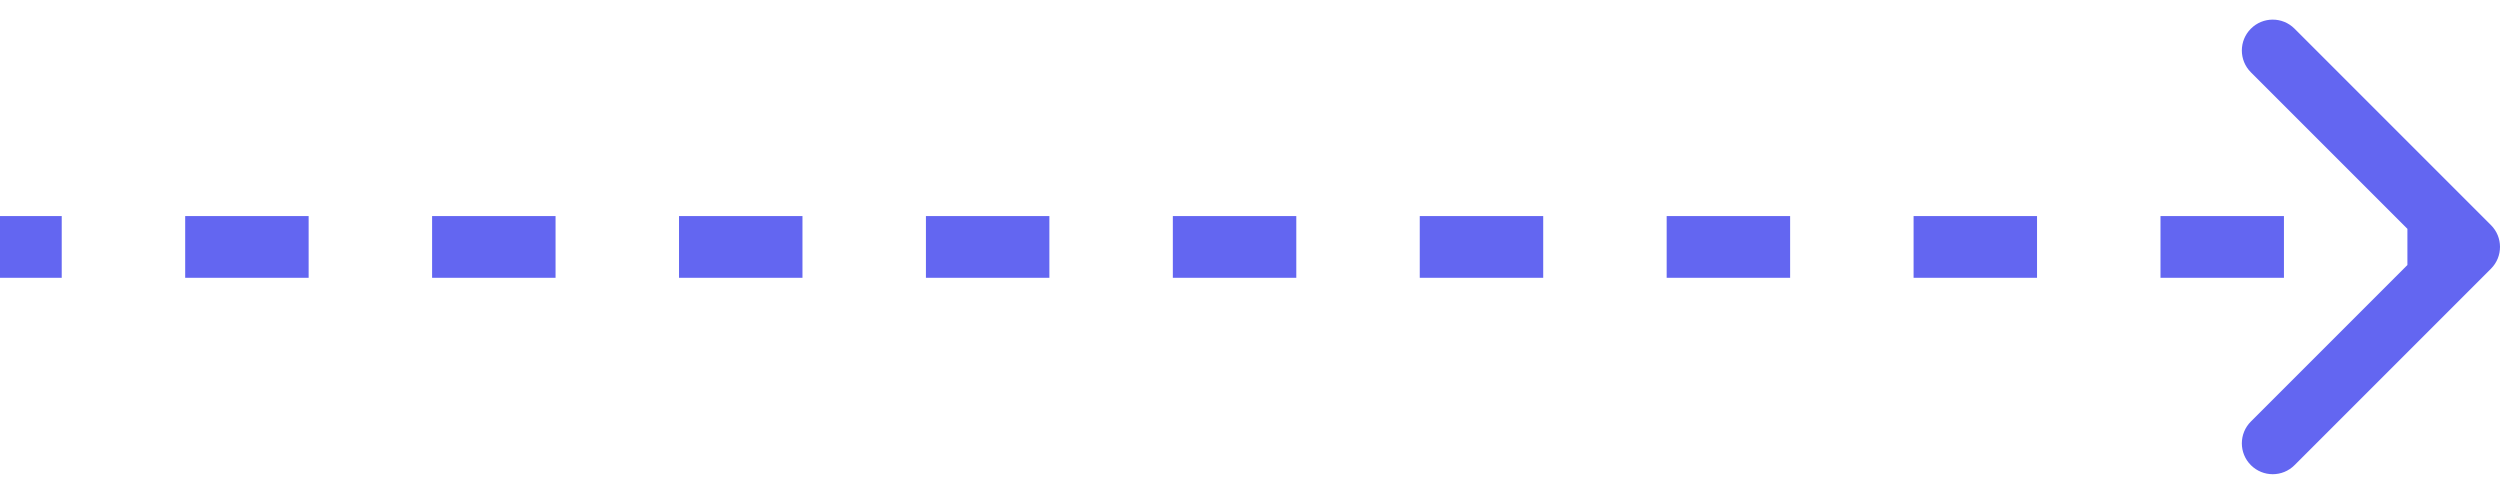 <svg width="81" height="16" viewBox="0 0 81 16" fill="none" xmlns="http://www.w3.org/2000/svg">
<path d="M80.707 8.707C81.098 8.317 81.098 7.683 80.707 7.293L74.343 0.929C73.953 0.538 73.32 0.538 72.929 0.929C72.538 1.319 72.538 1.953 72.929 2.343L78.586 8L72.929 13.657C72.538 14.047 72.538 14.681 72.929 15.071C73.32 15.462 73.953 15.462 74.343 15.071L80.707 8.707ZM0 9H2L2 7H0L0 9ZM6 9H10V7L6 7V9ZM14 9H18V7L14 7V9ZM22 9L26 9V7L22 7V9ZM30 9L34 9V7L30 7V9ZM38 9L42 9V7L38 7V9ZM46 9L50 9V7L46 7V9ZM54 9L58 9V7L54 7V9ZM62 9H66V7L62 7V9ZM70 9H74V7L70 7V9ZM78 9H80V7H78V9ZM80.707 8.707C81.098 8.317 81.098 7.683 80.707 7.293L74.343 0.929C73.953 0.538 73.32 0.538 72.929 0.929C72.538 1.319 72.538 1.953 72.929 2.343L78.586 8L72.929 13.657C72.538 14.047 72.538 14.681 72.929 15.071C73.32 15.462 73.953 15.462 74.343 15.071L80.707 8.707ZM0 9H2L2 7H0L0 9ZM6 9H10V7L6 7V9ZM14 9H18V7L14 7V9ZM22 9L26 9V7L22 7V9ZM30 9L34 9V7L30 7V9ZM38 9L42 9V7L38 7V9ZM46 9L50 9V7L46 7V9ZM54 9L58 9V7L54 7V9ZM62 9H66V7L62 7V9ZM70 9H74V7L70 7V9ZM78 9H80V7H78V9Z" fill="#6366F1"/>
</svg>
